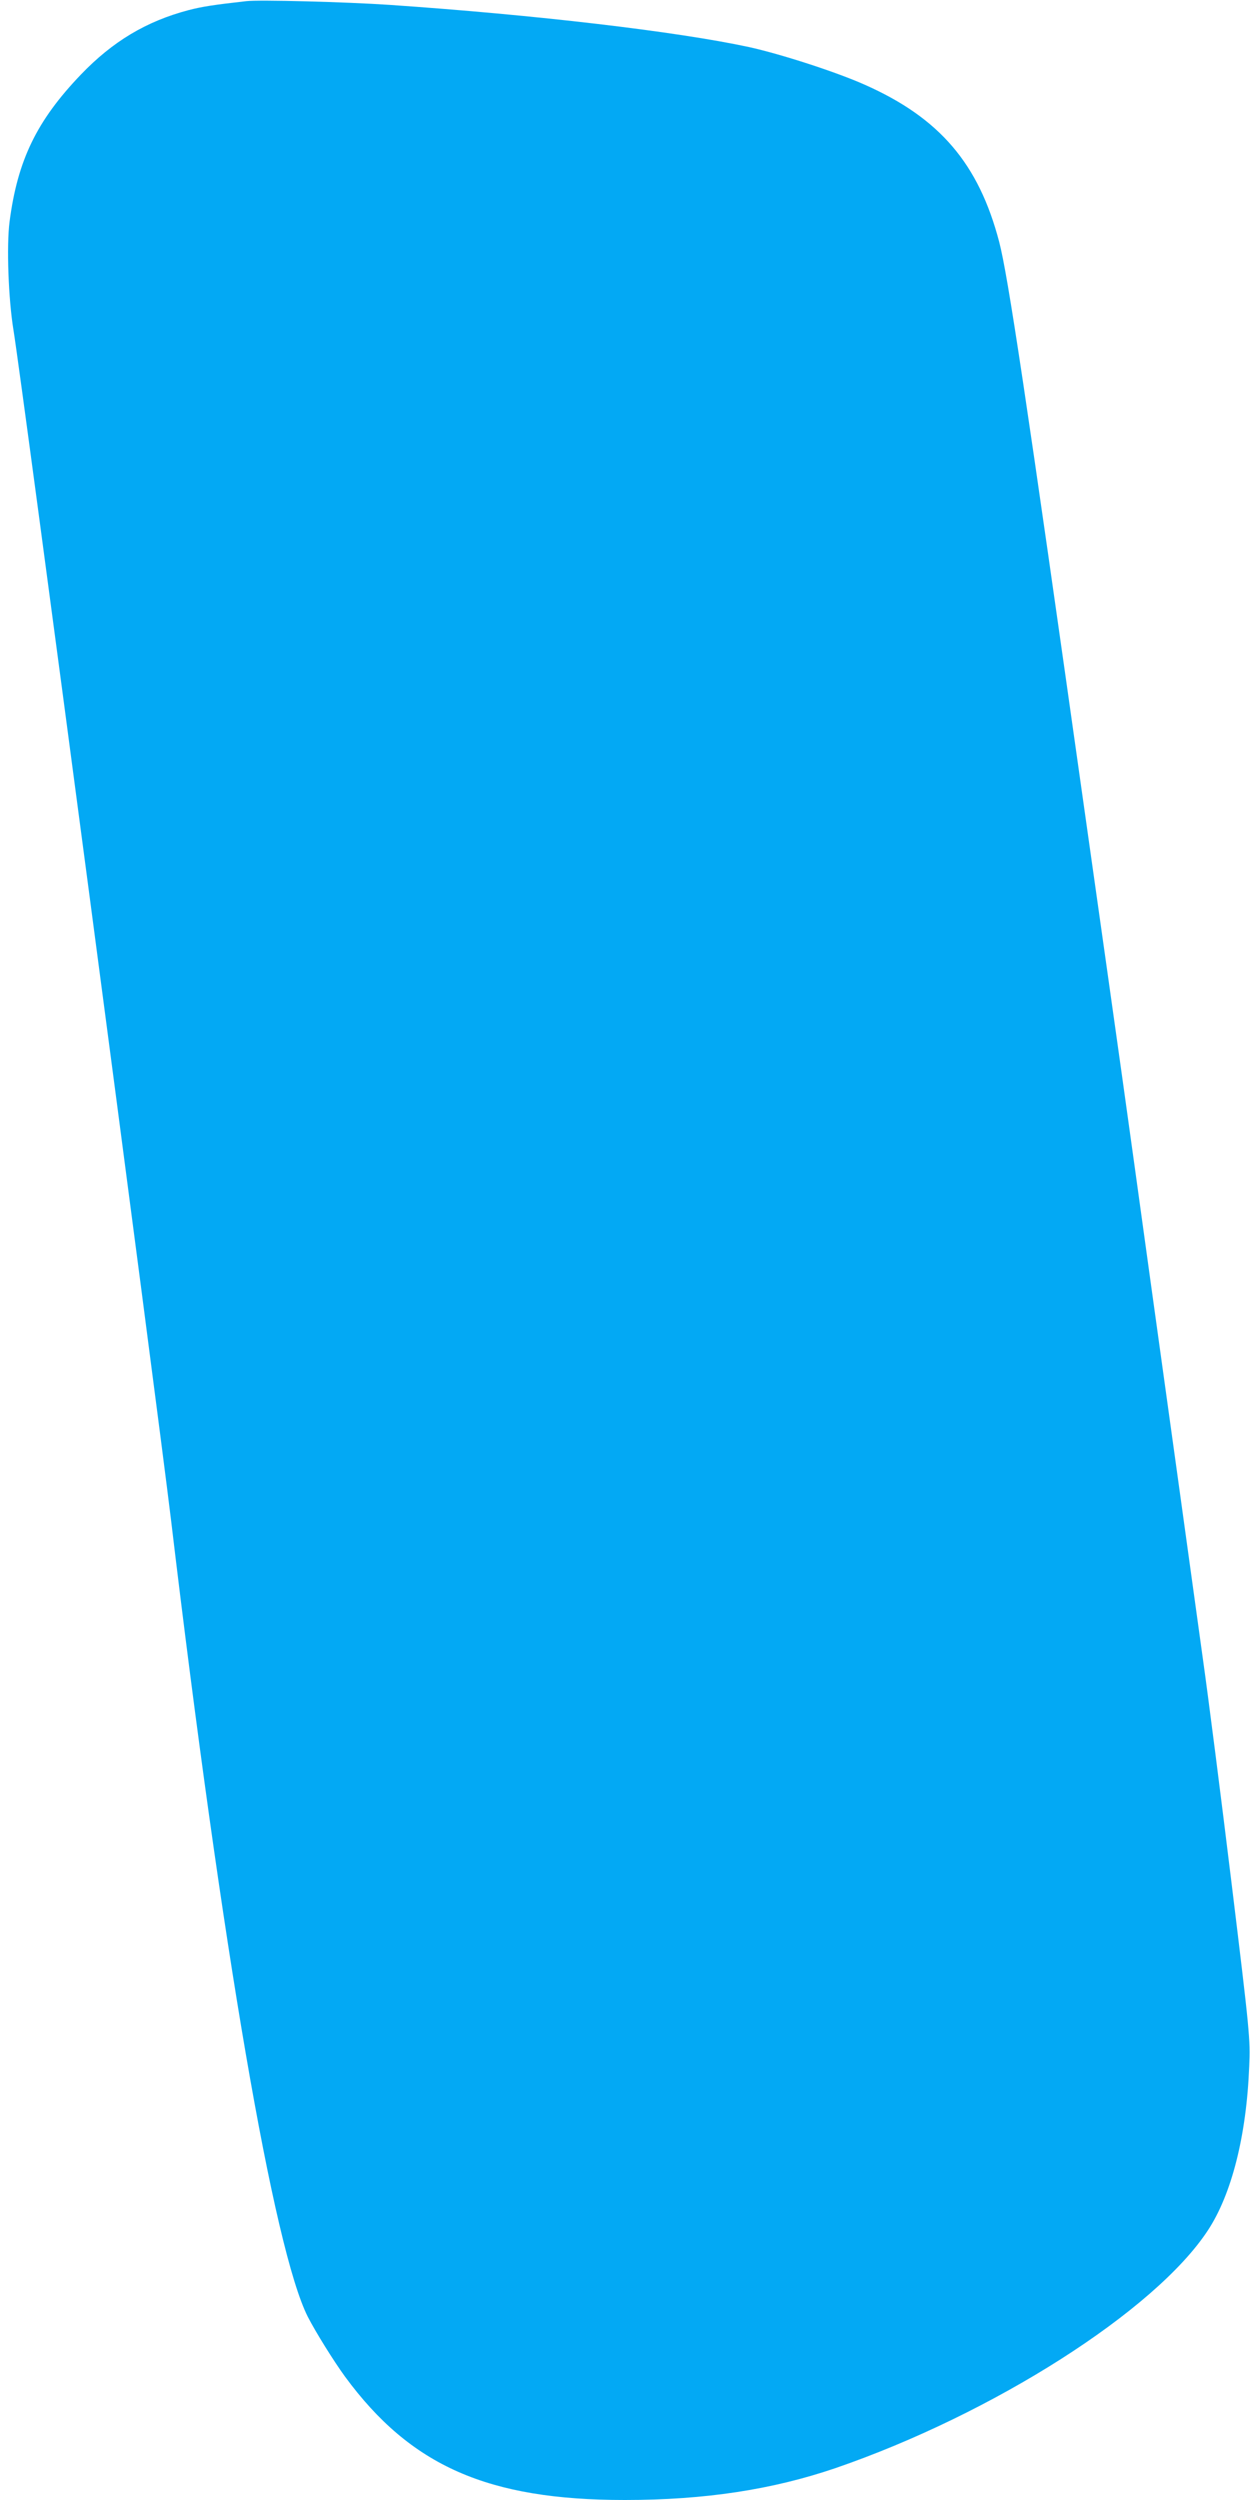 <?xml version="1.0" standalone="no"?>
<!DOCTYPE svg PUBLIC "-//W3C//DTD SVG 20010904//EN"
 "http://www.w3.org/TR/2001/REC-SVG-20010904/DTD/svg10.dtd">
<svg version="1.0" xmlns="http://www.w3.org/2000/svg"
 width="640pt" height="1280pt" viewBox="0 0 640 1280"
 preserveAspectRatio="xMidYMid meet">
<g transform="translate(0,1280) scale(0.1,-0.1)"
fill="#03a9f4" stroke="none">
<path d="M1260 12794 c-168 -19 -226 -28 -295 -46 -216 -57 -388 -160 -551
-330 -226 -236 -324 -438 -365 -753 -16 -123 -6 -397 20 -555 39 -234 733
-5480 807 -6095 261 -2192 526 -3733 700 -4077 40 -78 132 -226 191 -307 336
-457 731 -631 1432 -631 410 0 755 53 1078 163 808 278 1638 807 1907 1217
122 185 198 485 212 840 6 140 3 172 -90 935 -53 435 -119 952 -147 1150 -82
594 -142 1026 -269 1940 -133 963 -143 1034 -330 2355 -309 2189 -399 2787
-444 2961 -105 401 -305 635 -688 805 -148 66 -430 157 -593 193 -371 80
-1095 165 -1840 216 -221 15 -670 27 -735 19z"/>
</g>
</svg>
